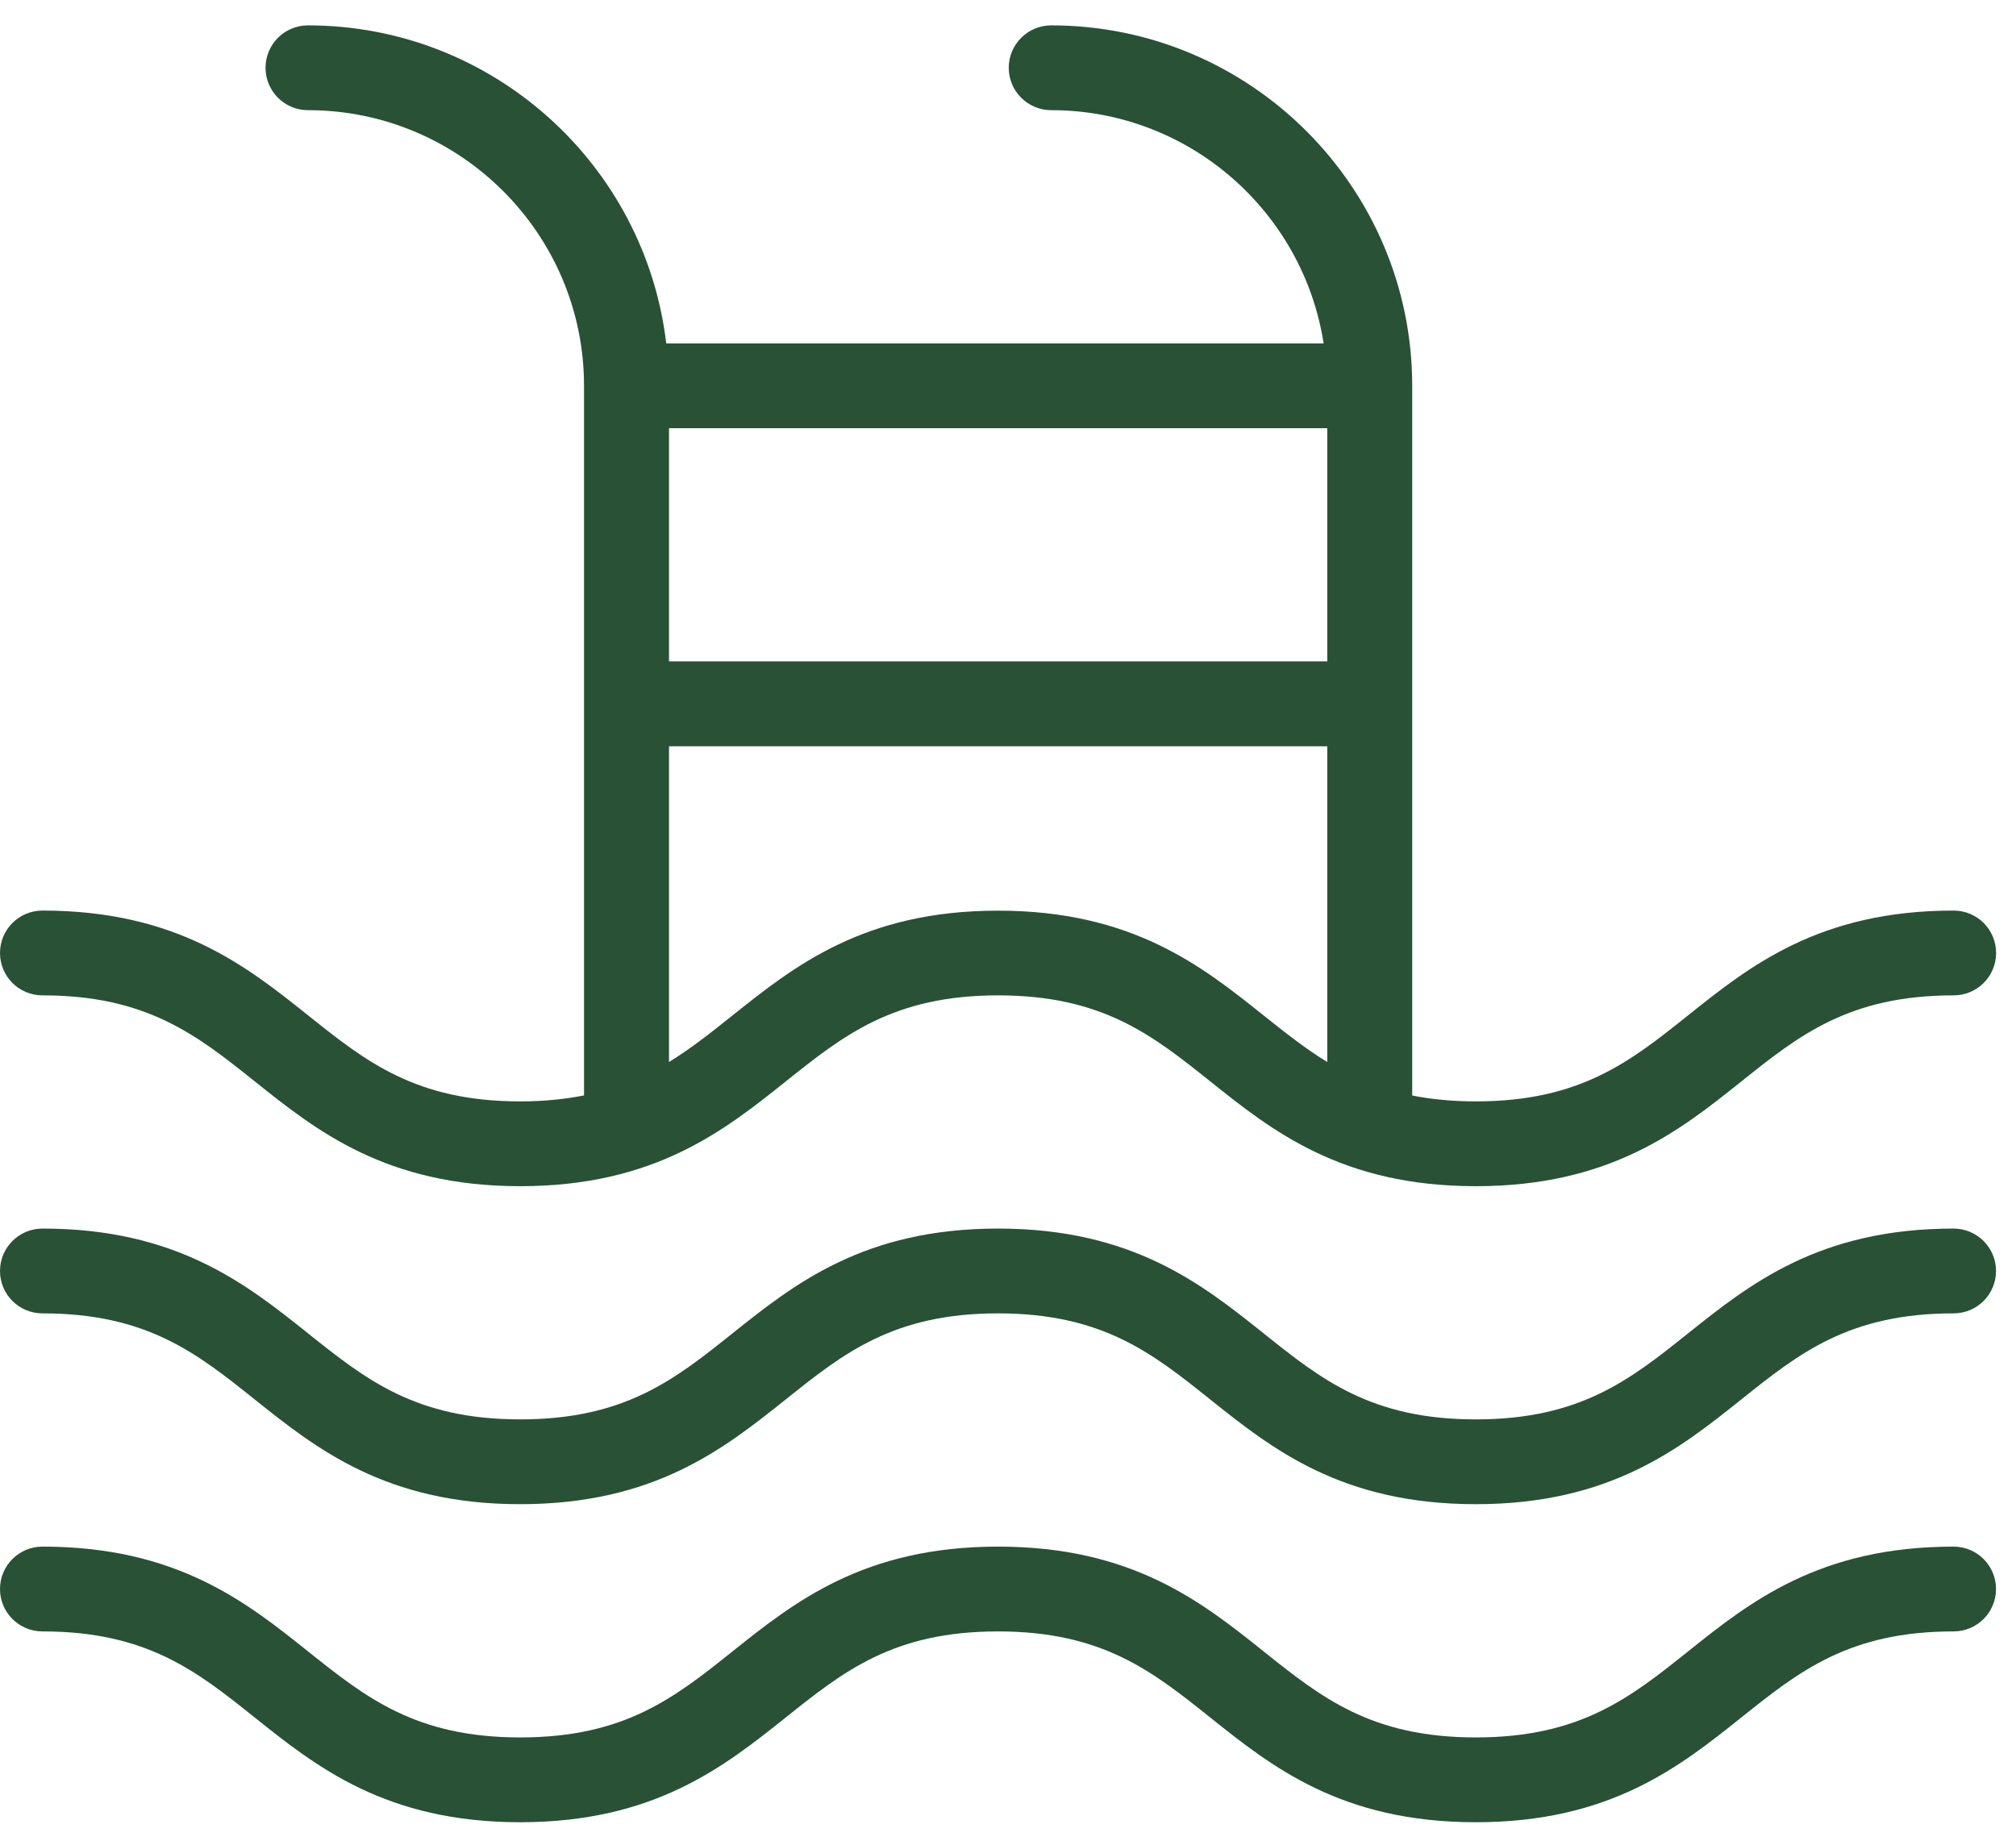 <?xml version="1.0" encoding="UTF-8"?> <svg xmlns="http://www.w3.org/2000/svg" width="46" height="42" viewBox="0 0 46 42" fill="none"><path d="M0.971 22.712C3.356 22.712 4.497 23.623 5.816 24.677C7.219 25.798 8.807 27.066 11.871 27.066C14.935 27.066 16.525 25.796 17.928 24.677C19.247 23.623 20.388 22.712 22.773 22.712C25.158 22.712 26.299 23.623 27.618 24.677C29.021 25.798 30.609 27.066 33.675 27.066C36.741 27.066 38.329 25.798 39.732 24.677C41.051 23.623 42.192 22.712 44.577 22.712C45.113 22.712 45.546 22.279 45.546 21.744C45.546 21.21 45.113 20.777 44.577 20.777C41.511 20.777 39.923 22.045 38.52 23.166C37.201 24.22 36.06 25.131 33.675 25.131C33.13 25.131 32.653 25.082 32.223 24.997V8.803C32.223 4.268 28.529 0.579 23.986 0.579C23.451 0.579 23.017 1.012 23.017 1.547C23.017 2.081 23.451 2.514 23.986 2.514C27.13 2.514 29.734 4.827 30.202 7.836H15.202C14.72 3.756 11.241 0.579 7.028 0.579C6.492 0.579 6.059 1.012 6.059 1.547C6.059 2.081 6.492 2.514 7.028 2.514C10.501 2.514 13.326 5.336 13.326 8.803V24.995C12.895 25.08 12.416 25.131 11.871 25.131C9.486 25.131 8.347 24.22 7.026 23.165C5.623 22.045 4.035 20.777 0.969 20.777C0.433 20.777 0 21.21 0 21.744C0 22.279 0.433 22.712 0.969 22.712L0.971 22.712ZM15.265 9.771H30.285V15.092H15.265V9.771ZM15.265 17.028H30.285V24.233C29.778 23.924 29.316 23.555 28.83 23.168C27.427 22.047 25.839 20.779 22.773 20.779C19.707 20.779 18.119 22.049 16.716 23.168C16.232 23.555 15.77 23.922 15.265 24.233V17.028Z" fill="#295135"></path><path d="M44.577 28.033C41.511 28.033 39.923 29.302 38.52 30.422C37.201 31.477 36.06 32.387 33.675 32.387C31.288 32.387 30.149 31.477 28.83 30.422C27.427 29.302 25.839 28.033 22.773 28.033C19.707 28.033 18.119 29.303 16.716 30.422C15.397 31.477 14.256 32.387 11.871 32.387C9.486 32.387 8.347 31.477 7.026 30.422C5.623 29.302 4.035 28.033 0.969 28.033C0.433 28.033 0 28.466 0 29.001C0 29.536 0.433 29.968 0.969 29.968C3.354 29.968 4.495 30.879 5.814 31.934C7.217 33.054 8.805 34.322 11.869 34.322C14.933 34.322 16.523 33.053 17.926 31.934C19.245 30.879 20.386 29.968 22.771 29.968C25.156 29.968 26.297 30.879 27.616 31.934C29.019 33.054 30.607 34.322 33.673 34.322C36.739 34.322 38.327 33.054 39.73 31.934C41.049 30.879 42.19 29.968 44.575 29.968C45.111 29.968 45.544 29.536 45.544 29.001C45.544 28.466 45.111 28.033 44.575 28.033H44.577Z" fill="#295135"></path><path d="M44.577 35.29C41.511 35.29 39.923 36.558 38.52 37.679C37.201 38.733 36.06 39.644 33.675 39.644C31.288 39.644 30.149 38.733 28.83 37.679C27.427 36.558 25.839 35.29 22.773 35.29C19.707 35.29 18.119 36.56 16.716 37.679C15.397 38.733 14.256 39.644 11.871 39.644C9.486 39.644 8.347 38.733 7.026 37.679C5.623 36.558 4.035 35.29 0.969 35.29C0.433 35.29 0 35.723 0 36.258C0 36.792 0.433 37.225 0.969 37.225C3.354 37.225 4.495 38.136 5.814 39.191C7.217 40.311 8.805 41.579 11.869 41.579C14.933 41.579 16.523 40.309 17.926 39.191C19.245 38.136 20.386 37.225 22.771 37.225C25.156 37.225 26.297 38.136 27.616 39.191C29.019 40.311 30.607 41.579 33.673 41.579C36.739 41.579 38.327 40.311 39.73 39.191C41.049 38.136 42.19 37.225 44.575 37.225C45.111 37.225 45.544 36.792 45.544 36.258C45.544 35.723 45.111 35.29 44.575 35.29H44.577Z" fill="#295135"></path></svg> 